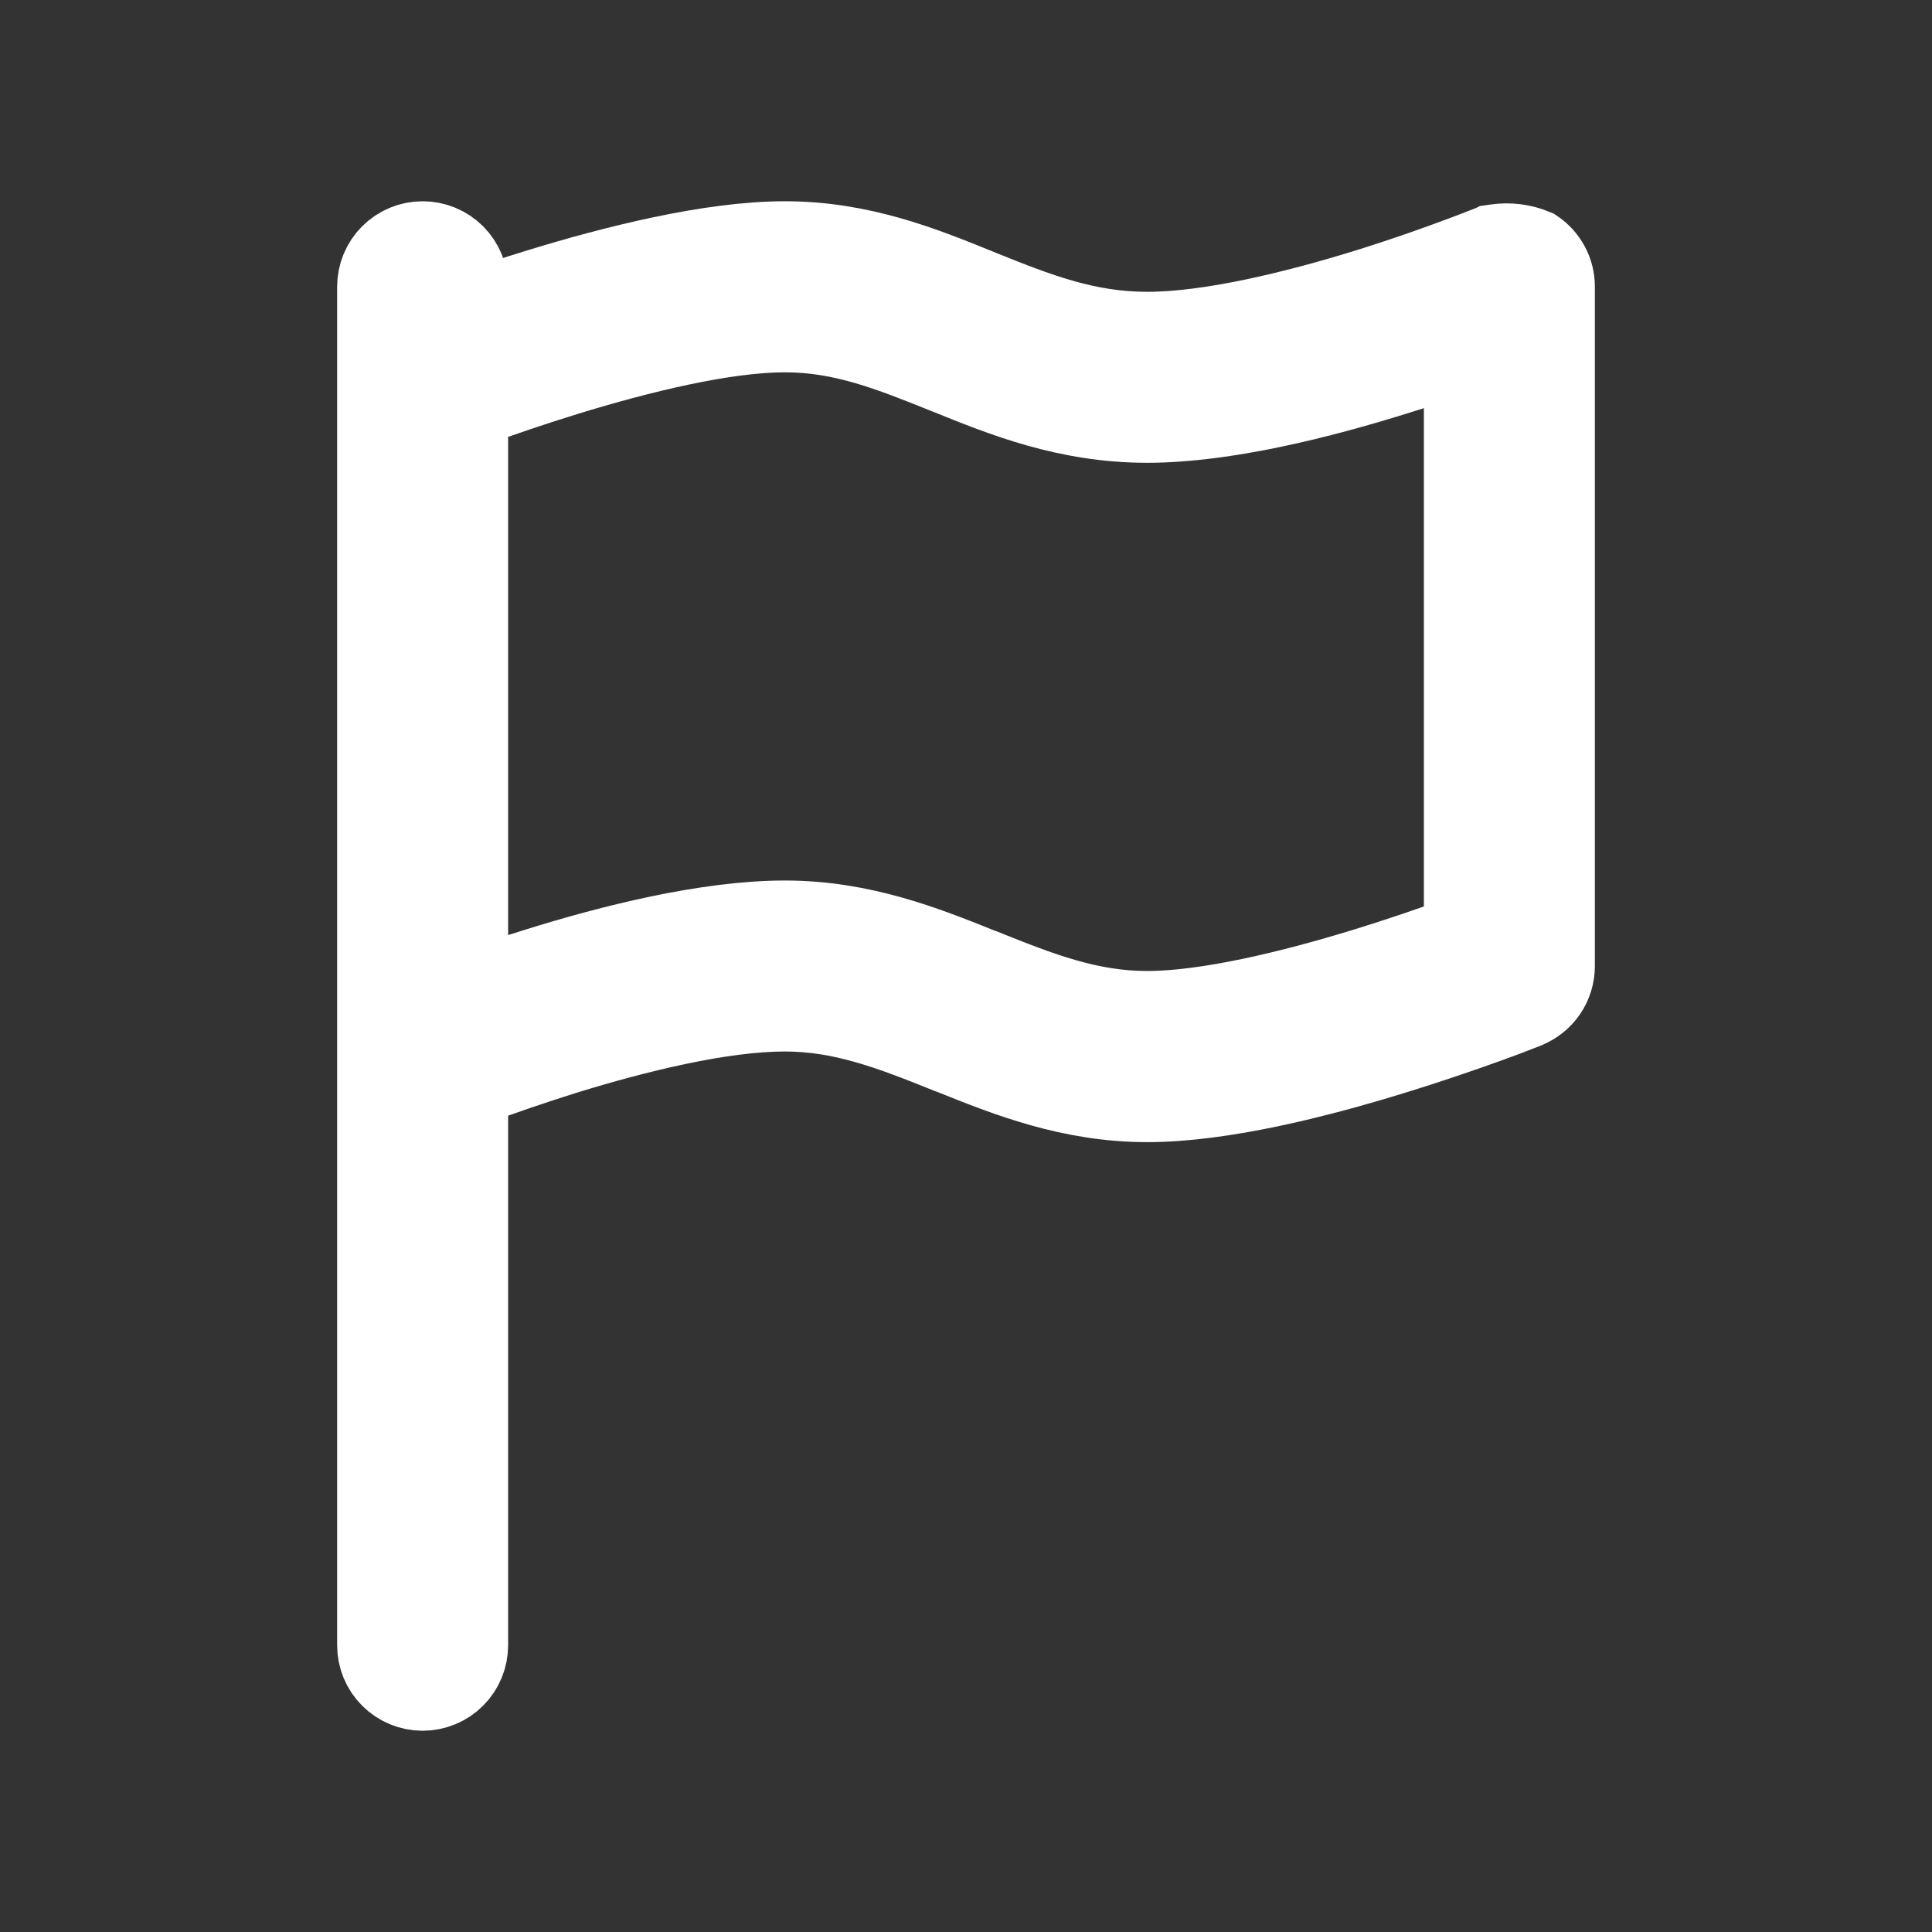 <svg width="24" height="24" viewBox="0 0 24 24" fill="none" xmlns="http://www.w3.org/2000/svg">
<rect x="0" y="0" width="24" height="24" fill="#333333" stroke="none"/>
<path d="M19.063 3.096C19.14 3.147 19.202 3.216 19.246 3.298C19.29 3.379 19.312 3.47 19.312 3.562V12C19.312 12.112 19.279 12.222 19.216 12.315C19.153 12.408 19.064 12.48 18.959 12.522L18.956 12.523L18.949 12.527L18.923 12.537C18.775 12.595 18.627 12.652 18.477 12.705C18.18 12.812 17.767 12.956 17.299 13.099C16.381 13.383 15.185 13.688 14.25 13.688C13.297 13.688 12.508 13.373 11.822 13.097L11.791 13.086C11.078 12.799 10.47 12.562 9.75 12.562C8.963 12.562 7.907 12.821 7.008 13.099C6.606 13.225 6.207 13.362 5.812 13.51V20.438C5.812 20.587 5.753 20.73 5.648 20.835C5.542 20.941 5.399 21 5.25 21C5.101 21 4.958 20.941 4.852 20.835C4.747 20.73 4.688 20.587 4.688 20.438V3.562C4.688 3.413 4.747 3.27 4.852 3.165C4.958 3.059 5.101 3 5.25 3C5.399 3 5.542 3.059 5.648 3.165C5.753 3.27 5.812 3.413 5.812 3.562V3.88C6.067 3.791 6.37 3.688 6.701 3.587C7.619 3.306 8.816 3 9.75 3C10.695 3 11.464 3.312 12.136 3.584L12.184 3.604C12.884 3.886 13.494 4.125 14.25 4.125C15.037 4.125 16.093 3.866 16.992 3.588C17.504 3.428 18.01 3.249 18.509 3.053L18.531 3.045L18.535 3.043L18.585 3.036M18.188 4.374C17.94 4.461 17.648 4.561 17.326 4.66C16.415 4.944 15.22 5.249 14.25 5.249C13.253 5.249 12.459 4.927 11.772 4.648L11.763 4.645C11.057 4.361 10.469 4.125 9.75 4.125C8.997 4.125 7.943 4.383 7.033 4.663C6.623 4.789 6.216 4.927 5.812 5.076V12.313C6.06 12.225 6.353 12.125 6.674 12.026C7.585 11.741 8.78 11.438 9.75 11.438C10.703 11.438 11.492 11.752 12.178 12.028L12.209 12.039C12.922 12.326 13.53 12.562 14.25 12.562C15.002 12.562 16.057 12.305 16.967 12.025C17.377 11.898 17.785 11.761 18.188 11.612V4.374Z" fill="white"/>
<path d="M18.959 12.522C19.064 12.48 19.153 12.408 19.216 12.315C19.279 12.222 19.312 12.112 19.312 12V3.562C19.312 3.47 19.29 3.379 19.246 3.298C19.202 3.216 19.14 3.147 19.063 3.096C18.912 3.033 18.747 3.012 18.585 3.036L18.535 3.043L18.531 3.045L18.509 3.053C18.01 3.249 17.504 3.428 16.992 3.588C16.093 3.866 15.037 4.125 14.25 4.125C13.494 4.125 12.884 3.886 12.184 3.604L12.136 3.584C11.464 3.312 10.695 3 9.75 3C8.816 3 7.619 3.306 6.701 3.587C6.37 3.688 6.067 3.791 5.812 3.88V3.562C5.812 3.413 5.753 3.27 5.648 3.165C5.542 3.059 5.399 3 5.25 3C5.101 3 4.958 3.059 4.852 3.165C4.747 3.27 4.688 3.413 4.688 3.562V20.438C4.688 20.587 4.747 20.73 4.852 20.835C4.958 20.941 5.101 21 5.25 21C5.399 21 5.542 20.941 5.648 20.835C5.753 20.73 5.812 20.587 5.812 20.438V13.51C6.207 13.362 6.606 13.225 7.008 13.099C7.907 12.821 8.963 12.562 9.75 12.562C10.47 12.562 11.078 12.799 11.791 13.086L11.822 13.097C12.508 13.373 13.297 13.688 14.25 13.688C15.185 13.688 16.381 13.383 17.299 13.099C17.767 12.956 18.18 12.812 18.477 12.705C18.627 12.652 18.775 12.595 18.923 12.537L18.949 12.527L18.956 12.523L18.959 12.522ZM18.959 12.522L18.75 12M18.188 4.374C17.94 4.461 17.648 4.561 17.326 4.66C16.415 4.944 15.22 5.249 14.25 5.249C13.253 5.249 12.459 4.927 11.772 4.648L11.763 4.645C11.057 4.361 10.469 4.125 9.75 4.125C8.997 4.125 7.943 4.383 7.033 4.663C6.623 4.789 6.216 4.927 5.812 5.076V12.313C6.06 12.225 6.353 12.125 6.674 12.026C7.585 11.741 8.78 11.438 9.75 11.438C10.703 11.438 11.492 11.752 12.178 12.028L12.209 12.039C12.922 12.326 13.53 12.562 14.25 12.562C15.002 12.562 16.057 12.305 16.967 12.025C17.377 11.898 17.785 11.761 18.188 11.612V4.374Z" stroke="white"/>
</svg>
